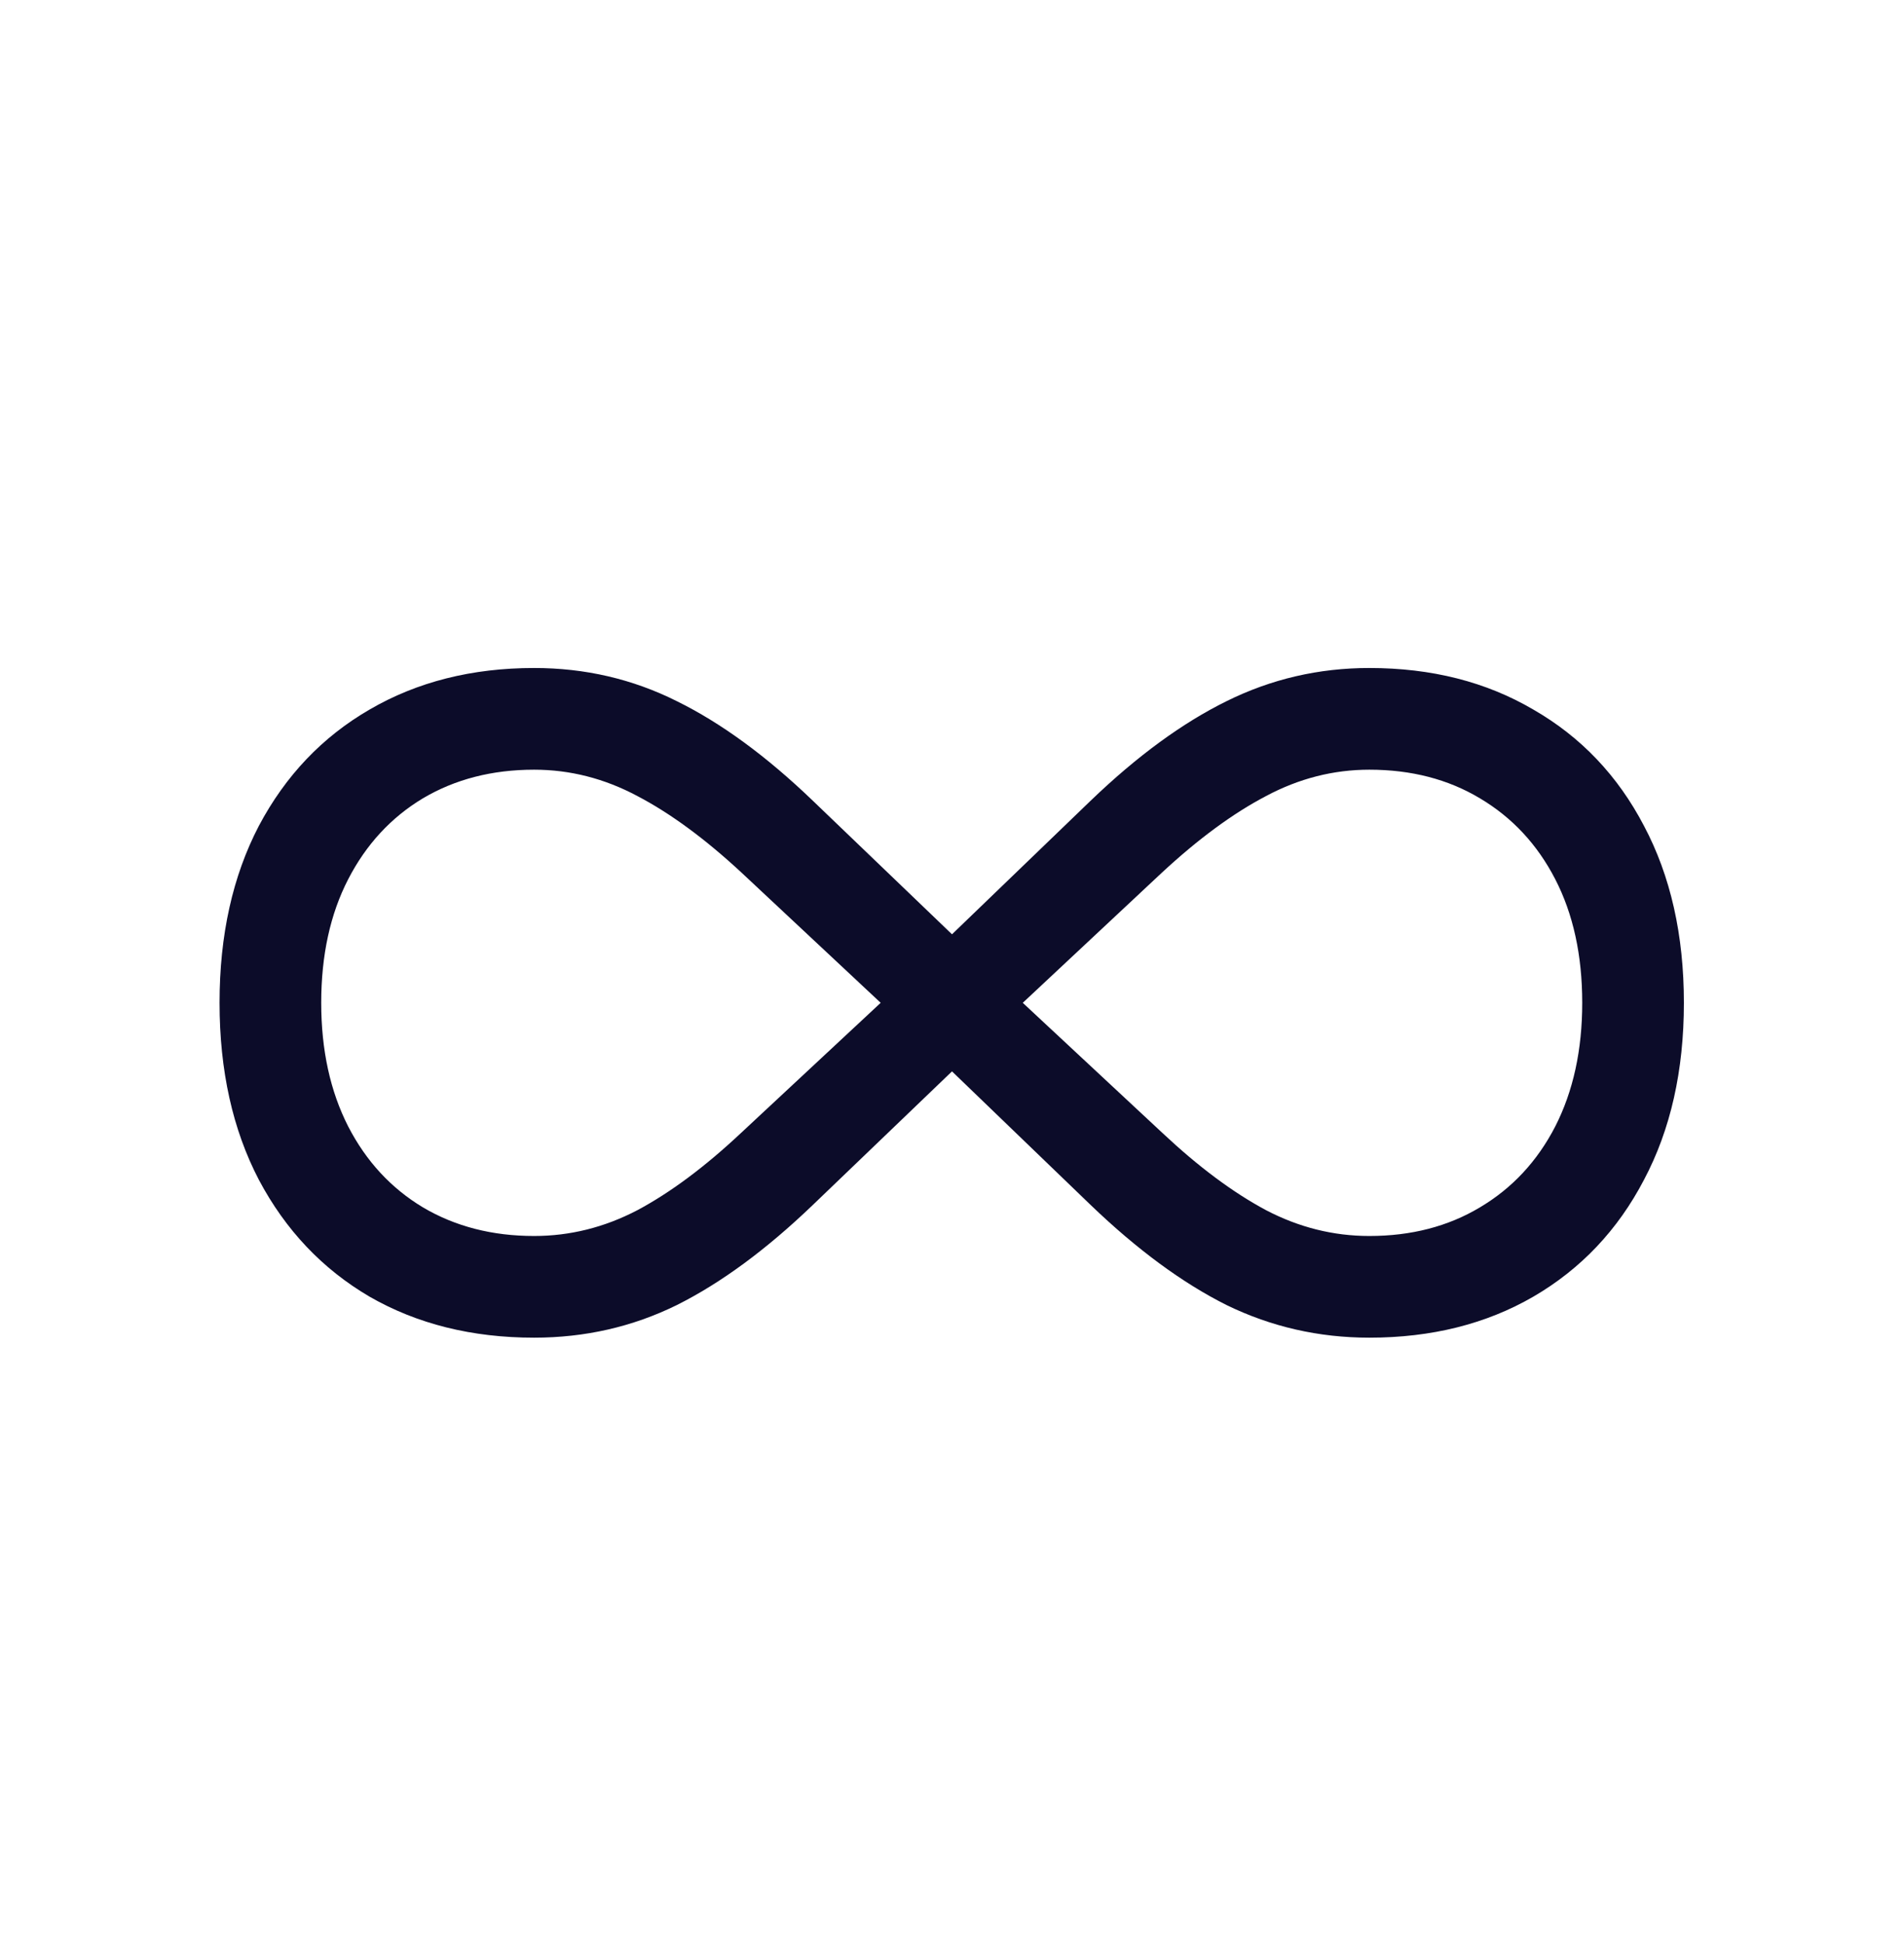 <svg width="48" height="49" viewBox="0 0 48 49" fill="none" xmlns="http://www.w3.org/2000/svg">
<path d="M5.535 25.276C5.535 23.568 5.866 22.081 6.526 20.816C7.197 19.551 8.126 18.574 9.316 17.885C10.515 17.186 11.898 16.837 13.465 16.837C14.749 16.837 15.948 17.115 17.061 17.672C18.175 18.22 19.318 19.055 20.488 20.179L24 23.549L27.498 20.179C28.668 19.055 29.81 18.22 30.924 17.672C32.048 17.115 33.247 16.837 34.521 16.837C36.088 16.837 37.466 17.186 38.656 17.885C39.855 18.574 40.785 19.551 41.445 20.816C42.116 22.081 42.451 23.568 42.451 25.276C42.451 26.985 42.116 28.472 41.445 29.737C40.785 31.002 39.855 31.984 38.656 32.682C37.466 33.371 36.088 33.716 34.521 33.716C33.247 33.716 32.048 33.442 30.924 32.895C29.81 32.338 28.668 31.497 27.498 30.374L24 27.004L20.488 30.374C19.318 31.497 18.175 32.338 17.061 32.895C15.948 33.442 14.749 33.716 13.465 33.716C11.898 33.716 10.515 33.371 9.316 32.682C8.126 31.984 7.197 31.002 6.526 29.737C5.866 28.472 5.535 26.985 5.535 25.276ZM8.098 25.276C8.098 26.466 8.325 27.504 8.778 28.392C9.231 29.27 9.859 29.949 10.661 30.431C11.473 30.912 12.408 31.153 13.465 31.153C14.371 31.153 15.24 30.936 16.07 30.502C16.901 30.058 17.77 29.411 18.676 28.561L22.202 25.276L18.69 21.991C17.774 21.142 16.901 20.5 16.07 20.065C15.24 19.622 14.371 19.4 13.465 19.4C12.408 19.4 11.473 19.641 10.661 20.122C9.859 20.604 9.231 21.283 8.778 22.161C8.325 23.039 8.098 24.078 8.098 25.276ZM25.784 25.276L29.31 28.561C30.216 29.411 31.085 30.058 31.916 30.502C32.746 30.936 33.615 31.153 34.521 31.153C35.578 31.153 36.508 30.912 37.31 30.431C38.122 29.949 38.755 29.27 39.208 28.392C39.661 27.504 39.888 26.466 39.888 25.276C39.888 24.078 39.661 23.039 39.208 22.161C38.755 21.283 38.122 20.604 37.31 20.122C36.508 19.641 35.578 19.4 34.521 19.4C33.615 19.4 32.746 19.622 31.916 20.065C31.085 20.5 30.212 21.142 29.296 21.991L25.784 25.276Z" fill="#0C0C29"/>
</svg>
